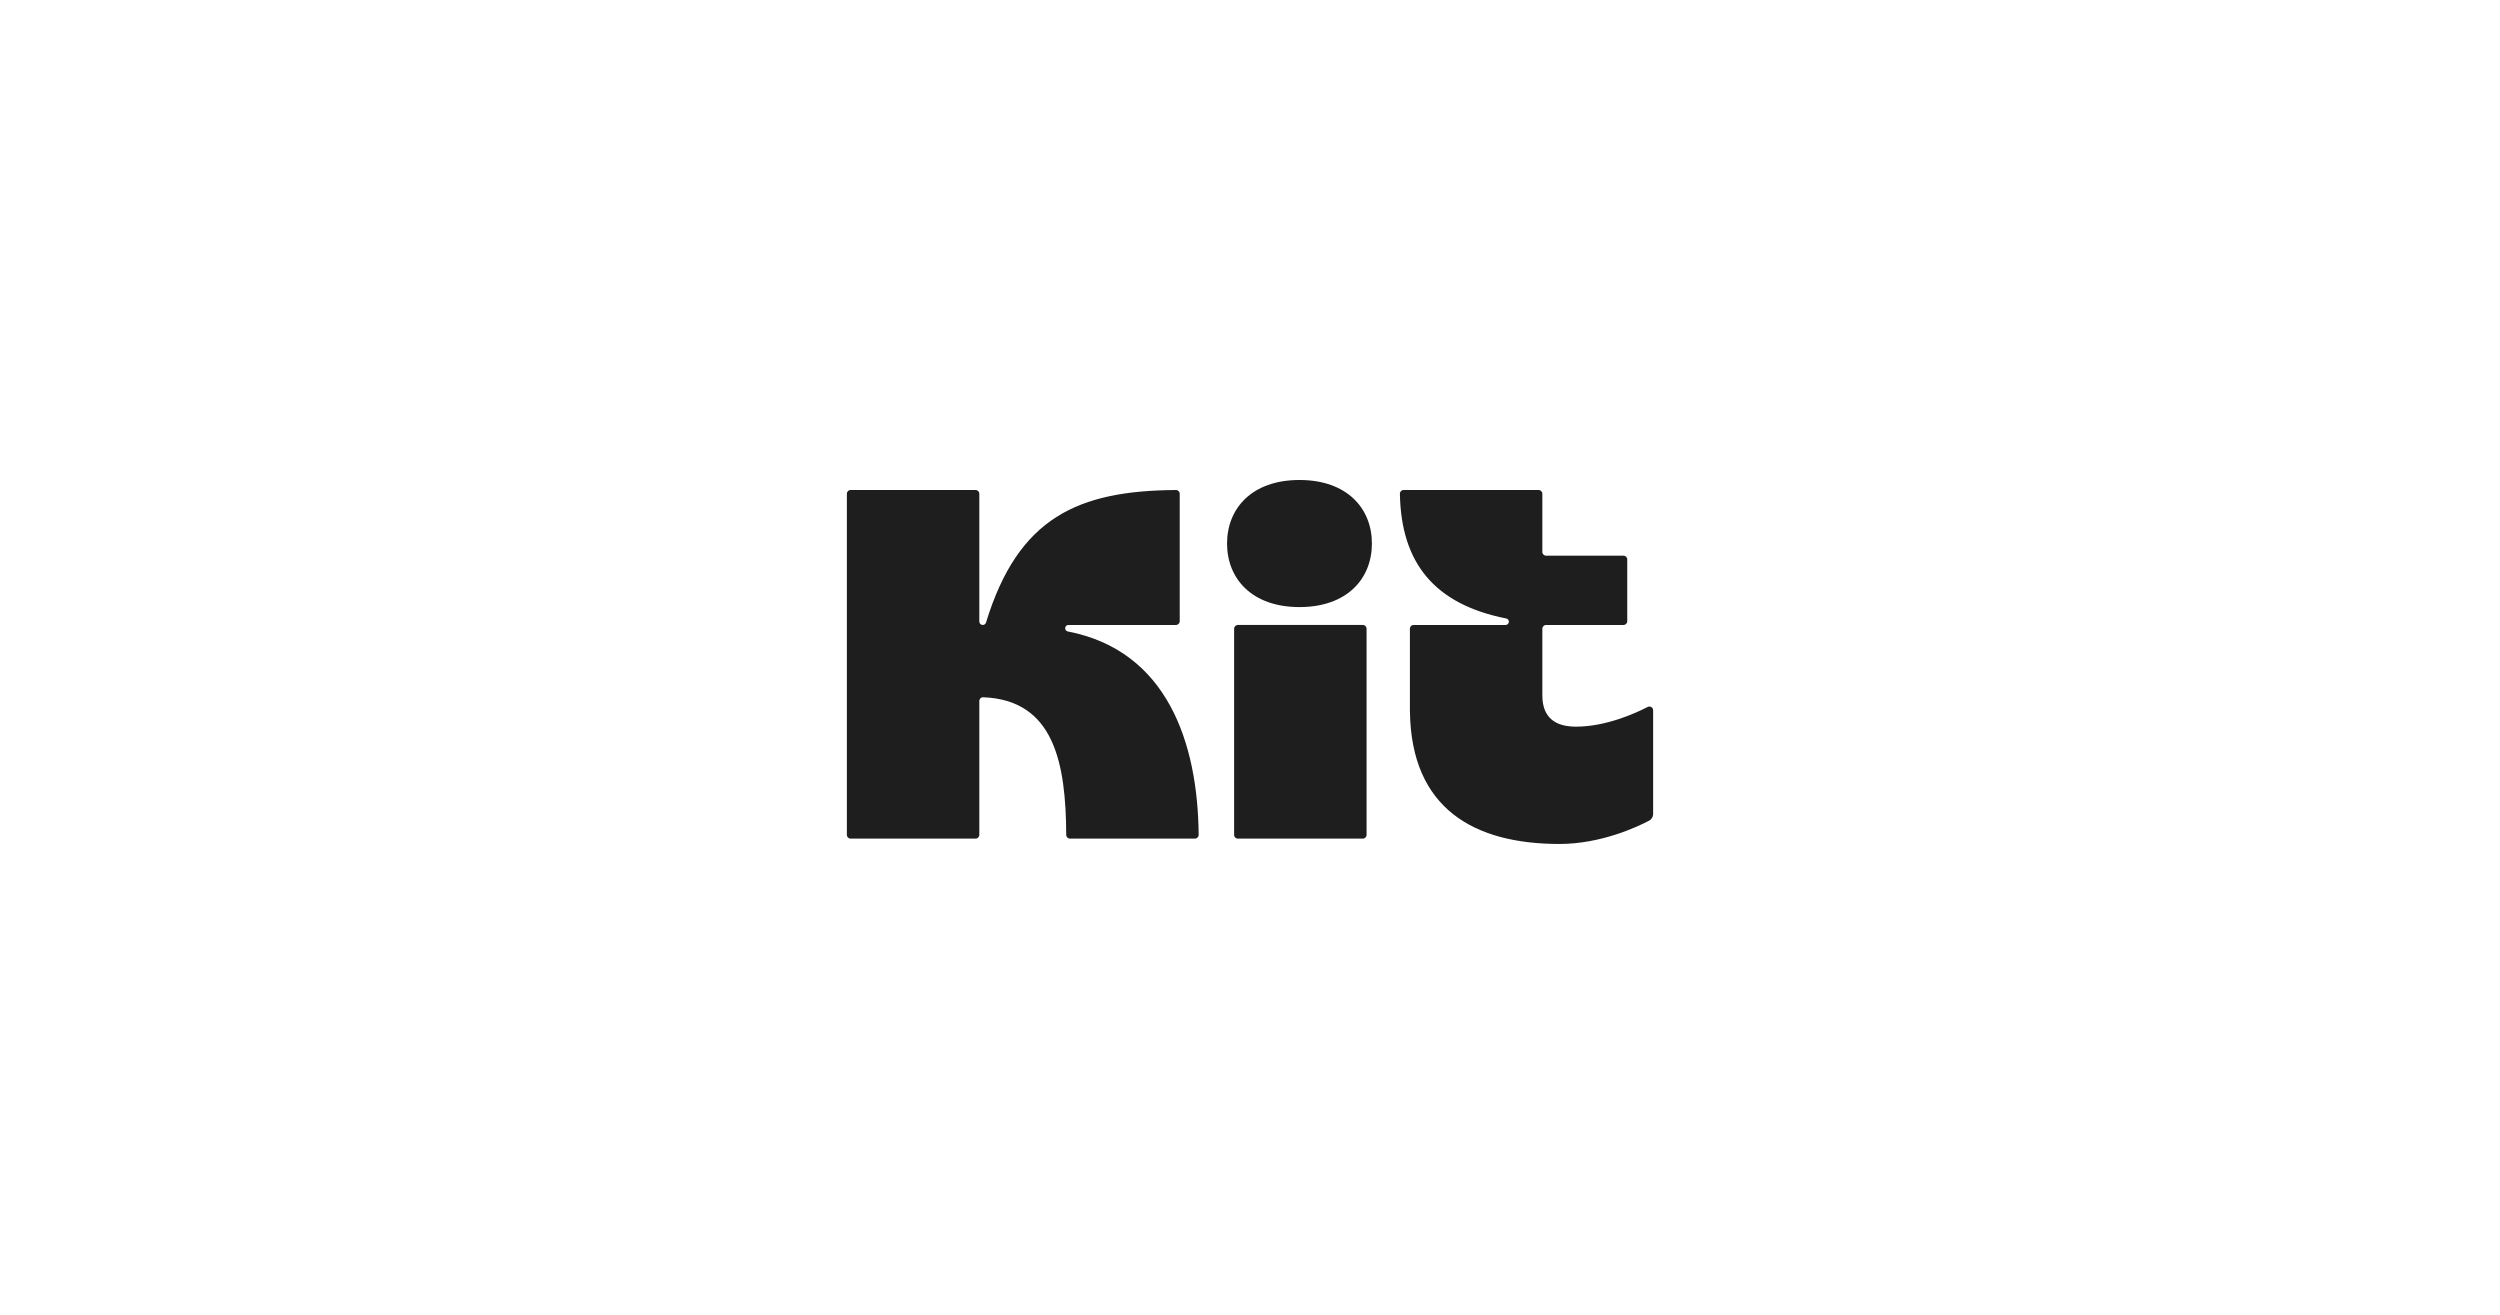<svg width="1724" height="907" viewBox="0 0 1724 907" fill="none" xmlns="http://www.w3.org/2000/svg">
<path d="M736.347 435.443C804.791 448.684 826.036 512.016 826.595 575.715C826.608 577.148 825.45 578.318 824.016 578.318H737.859C736.437 578.318 735.28 577.171 735.272 575.748C735.013 526.328 727.003 482.717 678.013 480.834C676.551 480.78 675.333 481.949 675.333 483.412V575.74C675.333 577.164 674.178 578.318 672.754 578.318H586.579C585.155 578.318 584 577.166 584 575.74V340.485C584 339.062 585.155 337.908 586.579 337.908H672.754C674.178 337.908 675.333 339.062 675.333 340.485V428.612C675.333 429.919 676.393 430.978 677.701 430.978C678.738 430.978 679.66 430.303 679.962 429.309C702.16 356.637 743.617 338.364 810.936 337.915C812.365 337.905 813.535 339.065 813.535 340.493V428.401C813.535 429.823 812.38 430.978 810.956 430.978H736.779C735.533 430.978 734.523 431.987 734.523 433.232C734.523 434.312 735.289 435.24 736.347 435.443ZM1140 561.363C1140 563.273 1138.95 565.03 1137.25 565.921C1129.15 570.183 1104.09 582 1075.42 582C1016.45 582 973.121 557.59 972.285 490.533H972.265V433.556C972.265 432.133 973.42 430.978 974.844 430.978H1038.26C1039.51 430.978 1040.52 429.967 1040.52 428.719C1040.52 427.637 1039.75 426.711 1038.69 426.503C989.07 416.666 966.165 388.118 965.374 340.488C965.352 339.072 966.489 337.908 967.903 337.908H1061.02C1062.44 337.908 1063.6 339.062 1063.6 340.485V380.61C1063.6 382.033 1064.75 383.188 1066.18 383.188H1119.57C1120.99 383.188 1122.15 384.343 1122.15 385.766V428.401C1122.15 429.823 1120.99 430.978 1119.57 430.978H1066.18C1064.75 430.978 1063.6 432.133 1063.6 433.556V479.514C1063.6 495.752 1073.56 501.105 1086.8 501.105C1107.56 501.105 1128.03 491.758 1136.24 487.521C1137.96 486.635 1140 487.883 1140 489.812V561.363ZM851.051 575.74V433.551C851.051 432.128 852.206 430.973 853.631 430.973H939.806C941.229 430.973 942.384 432.128 942.384 433.551V575.74C942.384 577.164 941.229 578.318 939.806 578.318H853.631C852.206 578.318 851.051 577.166 851.051 575.74ZM846.173 374.822C846.173 399.024 863.27 418.644 896.122 418.644C928.973 418.644 946.071 399.024 946.071 374.822C946.071 350.621 928.97 331 896.122 331C863.27 331 846.173 350.621 846.173 374.822Z" fill="#1E1E1E"/>
</svg>
